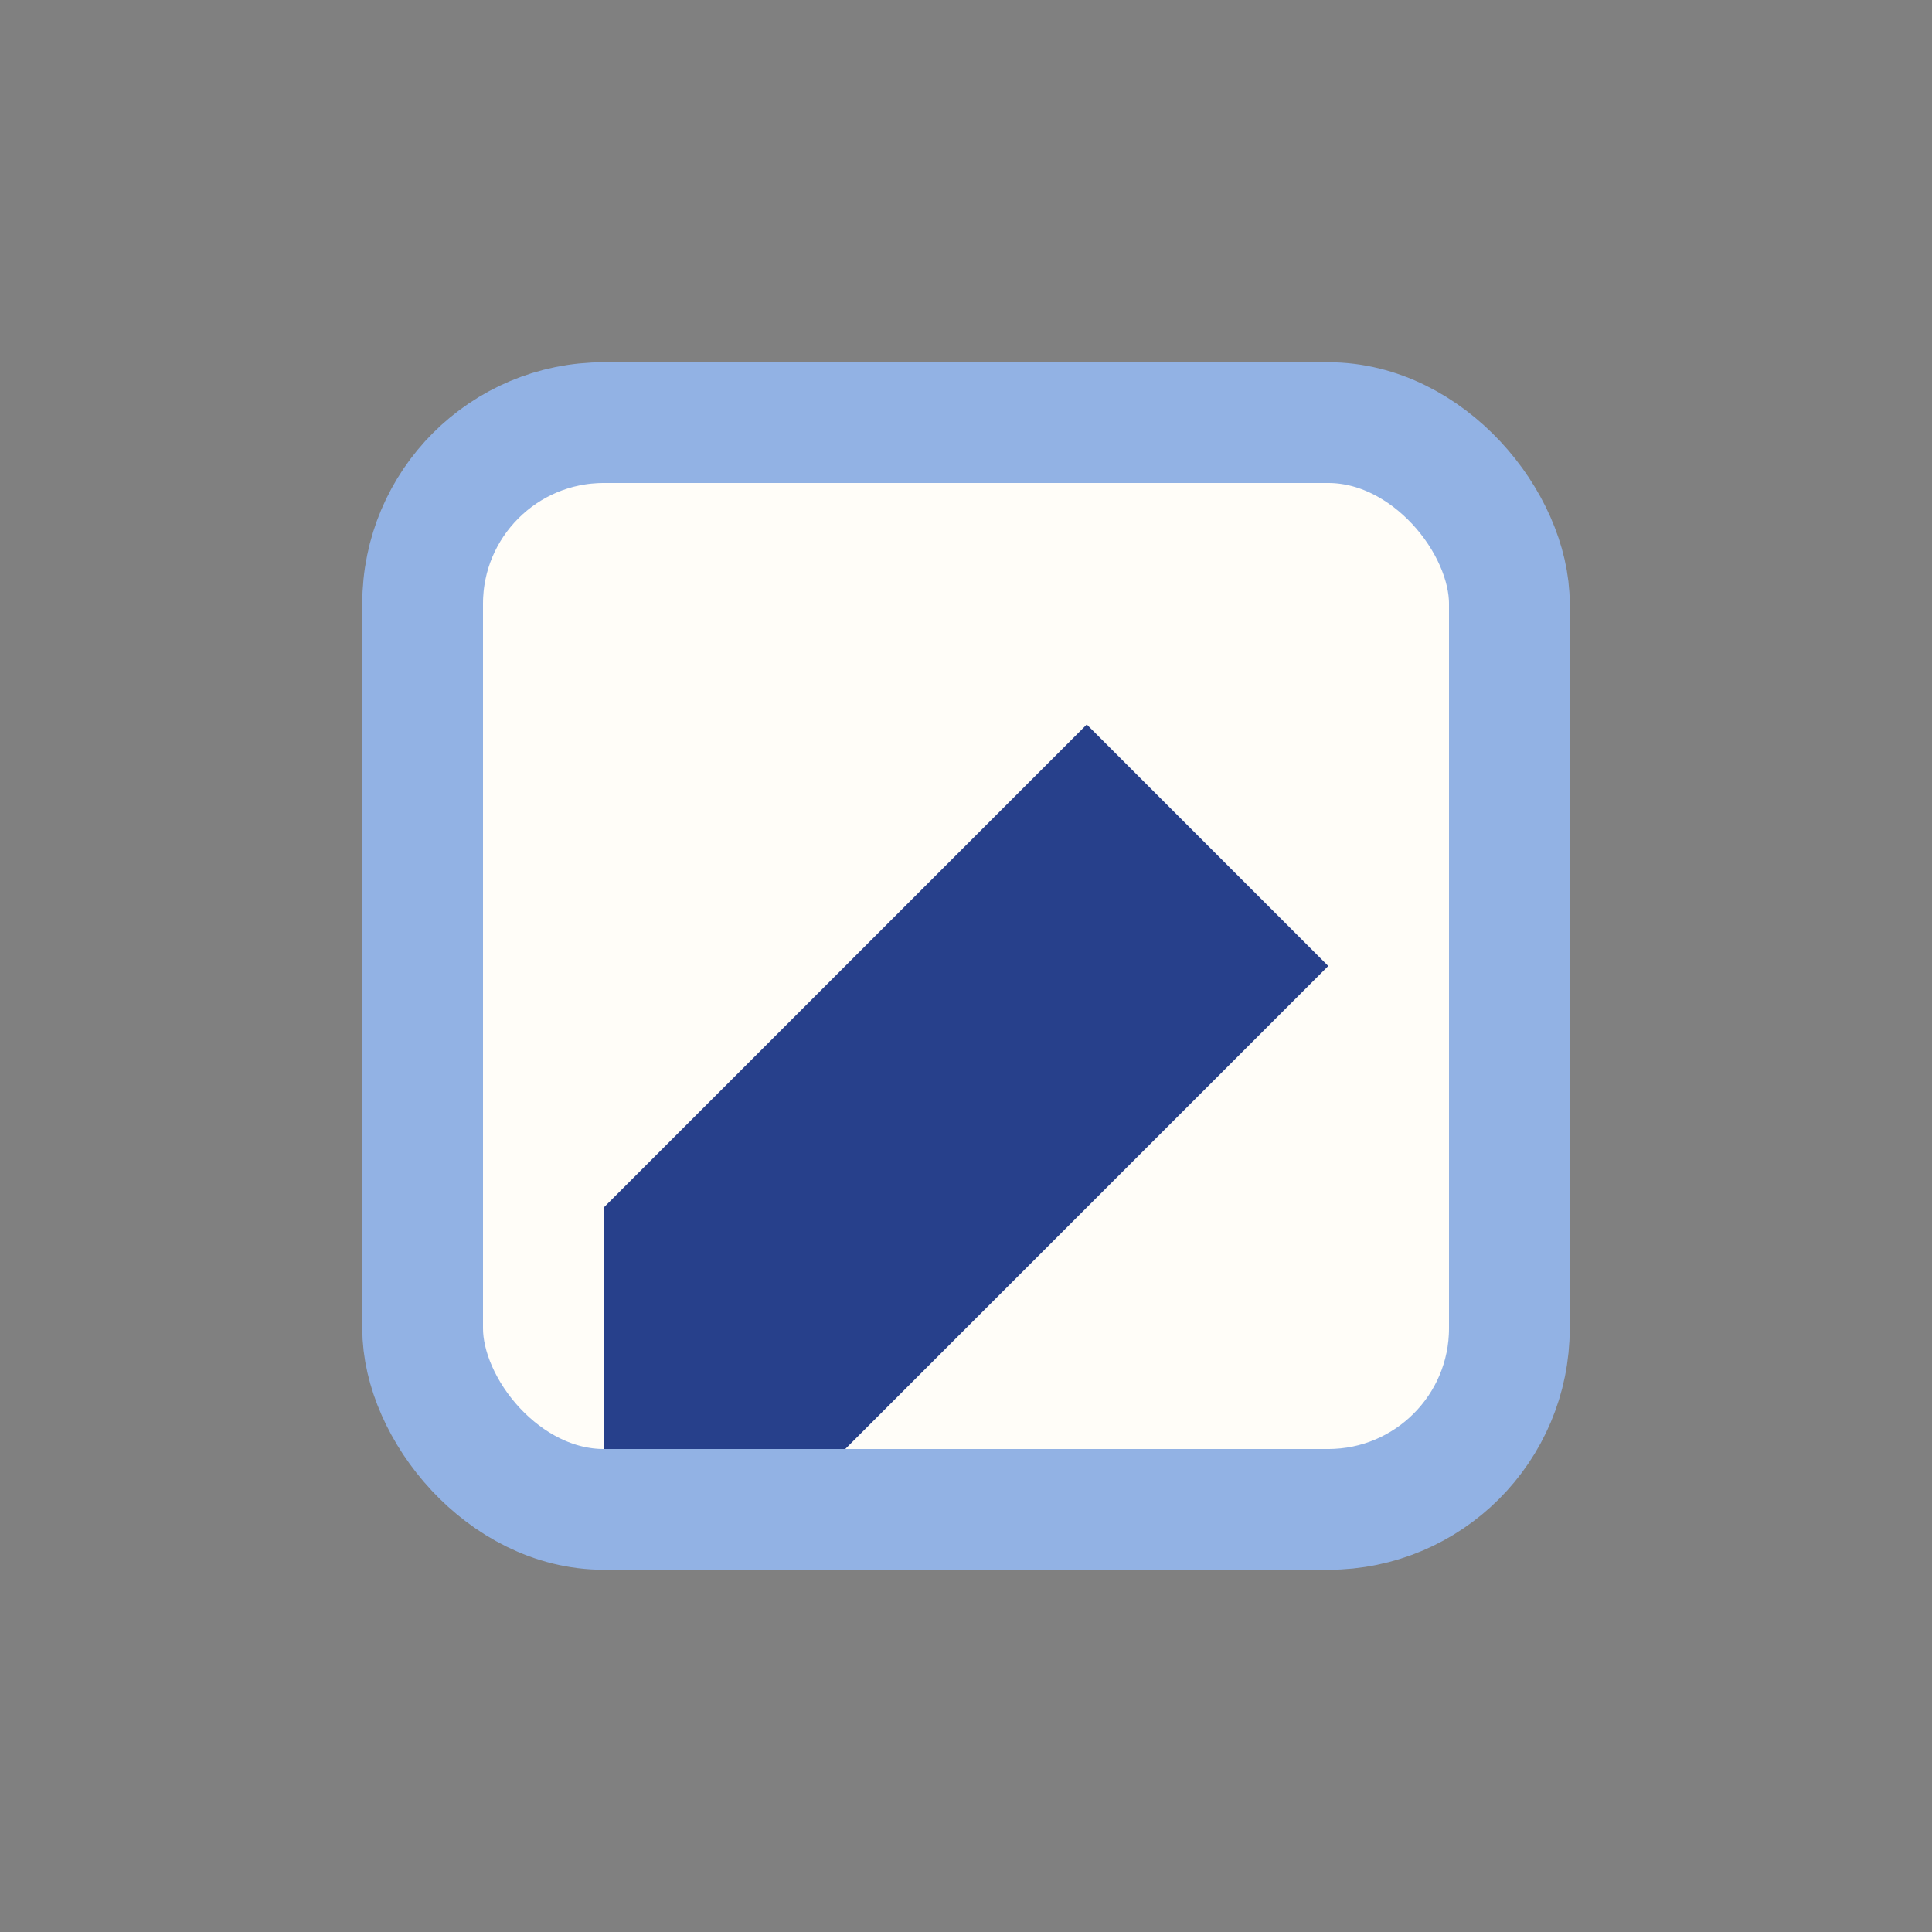 <?xml version="1.0" encoding="UTF-8"?>
<svg xmlns="http://www.w3.org/2000/svg" width="32" height="32" viewBox="0 0 32 32"><rect x="0" y="0" width="32" height="32" fill="#808080" stroke="none"/><rect x="7" y="7" width="18" height="18" rx="3" fill="#FFFDF8" stroke="#92B2E4" stroke-width="2"/><path d="M10 20l8-8 4 4-8 8H10v-4z" fill="#27408B"/></svg>